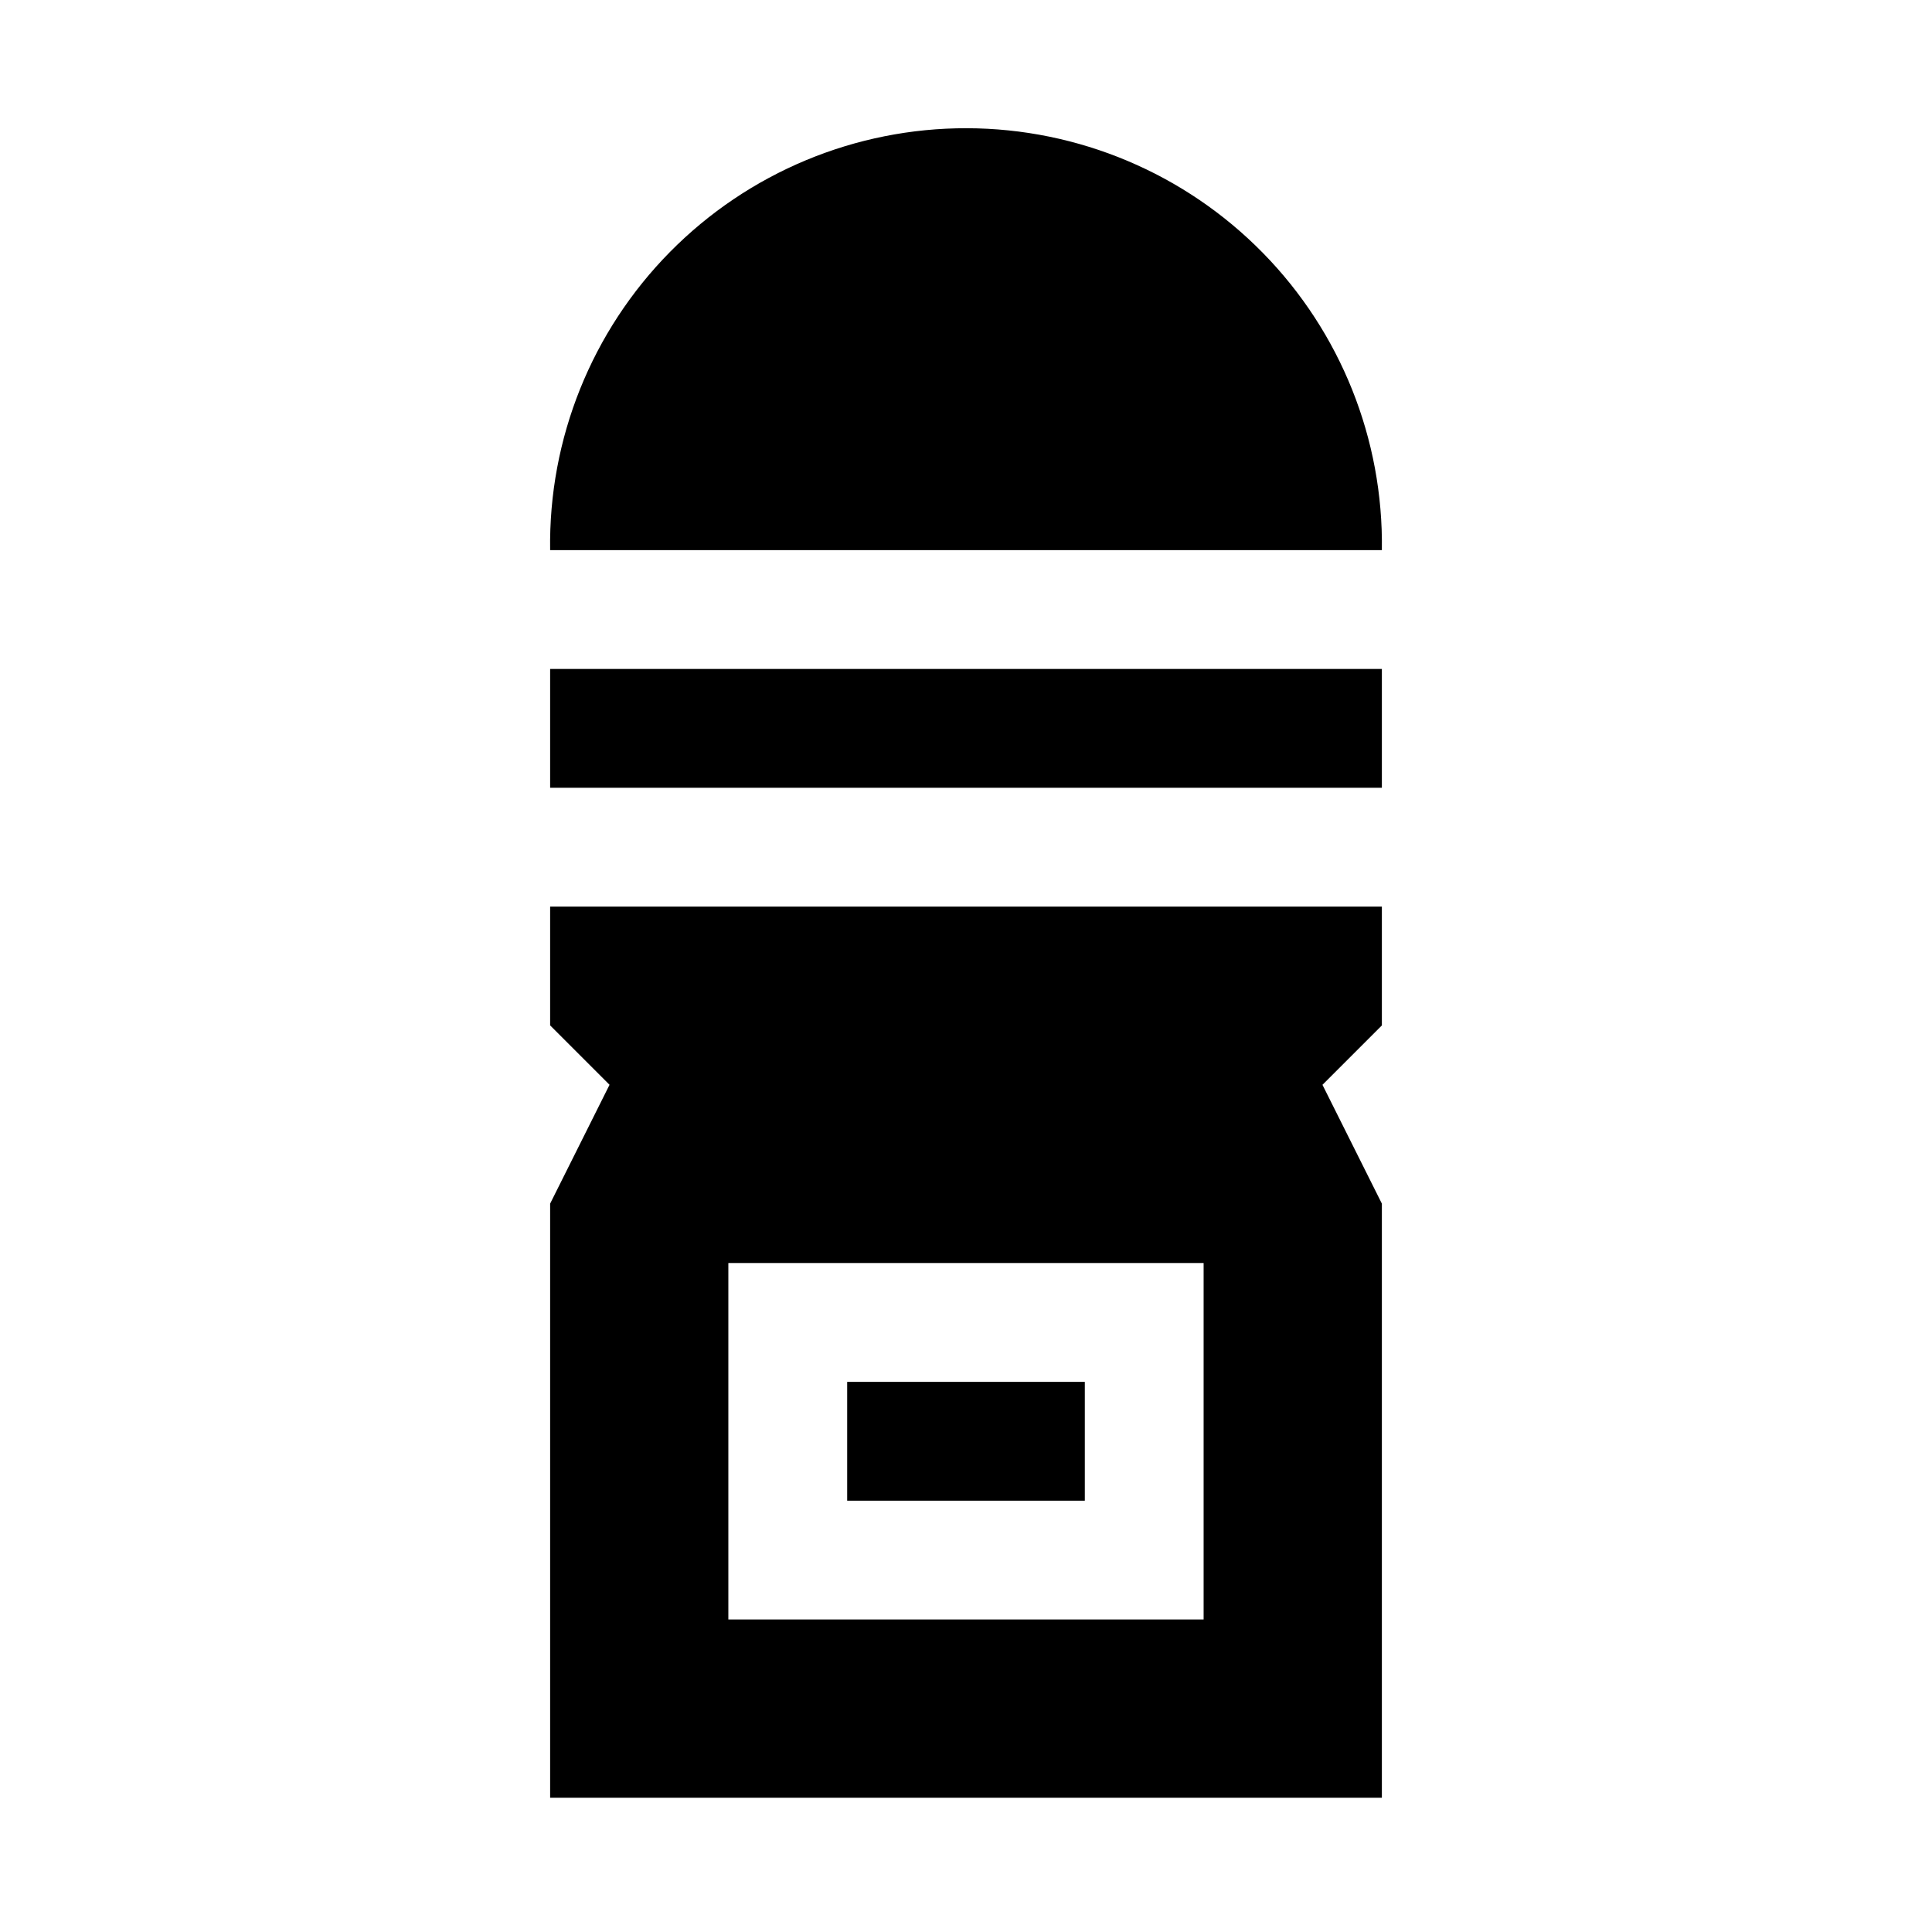 <?xml version="1.0" encoding="UTF-8"?>
<!-- Uploaded to: ICON Repo, www.iconrepo.com, Generator: ICON Repo Mixer Tools -->
<svg fill="#000000" width="800px" height="800px" version="1.1" viewBox="144 144 512 512" xmlns="http://www.w3.org/2000/svg">
 <g>
  <path d="m478.72 211.07c-20.676-21.109-48.961-33.031-78.504-33.09-29.547-0.062-57.879 11.742-78.641 32.766-20.762 21.023-32.215 49.5-31.785 79.043h220.42c0.422-29.387-10.914-57.727-31.488-78.719z"/>
  <path d="m289.79 321.28h220.42v31.488h-220.42z"/>
  <path d="m289.79 415.74 15.742 15.742-15.742 31.492v157.44h220.42v-157.44l-15.742-31.488 15.742-15.742v-31.492h-220.42zm47.23 62.977h125.95v94.465h-125.95z"/>
  <path d="m368.51 510.21h62.977v31.488h-62.977z"/>
 </g>
</svg>